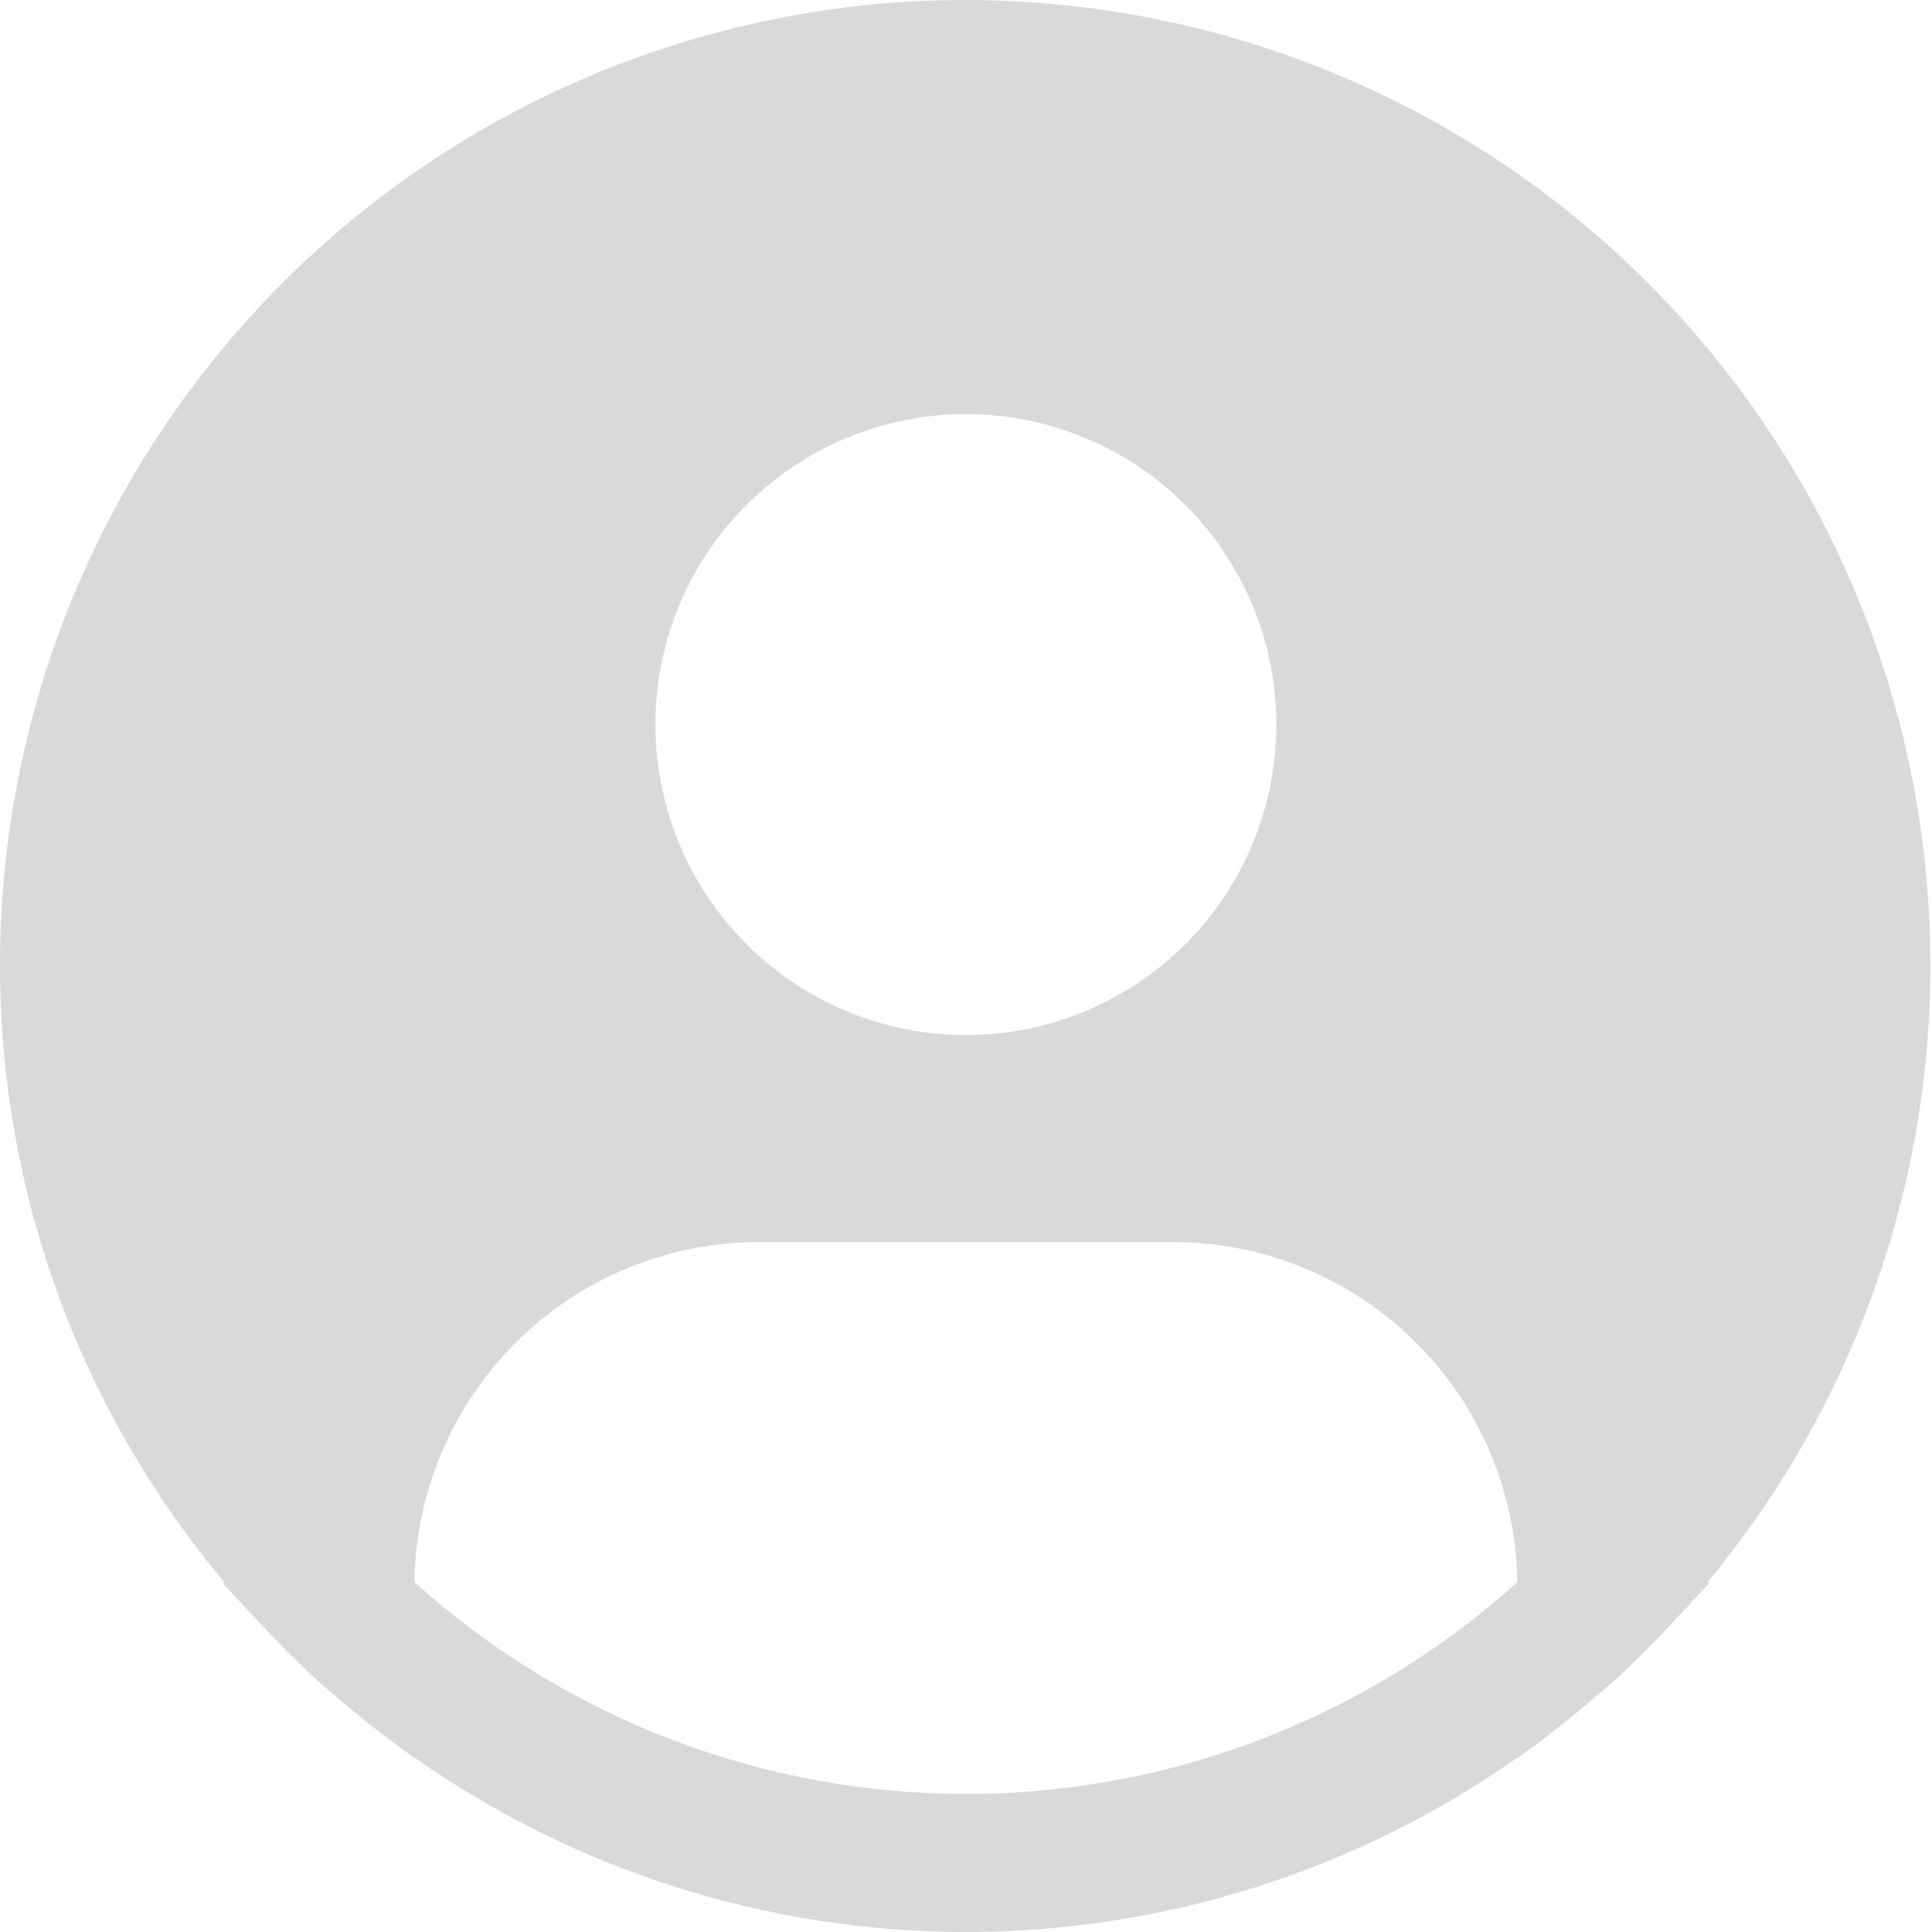 <svg width="110" height="110" viewBox="0 0 110 110" fill="none" xmlns="http://www.w3.org/2000/svg">
<path d="M97.218 90.081C102.859 83.294 106.783 75.248 108.657 66.623C110.531 57.999 110.3 49.05 107.984 40.533C105.668 32.017 101.334 24.184 95.351 17.696C89.367 11.209 81.909 6.258 73.607 3.262C65.305 0.267 56.404 -0.685 47.656 0.487C38.909 1.659 30.572 4.921 23.352 9.996C16.131 15.072 10.24 21.811 6.175 29.645C2.11 37.48 -0.008 46.177 2.10849e-05 55.003C0.003 67.833 4.524 80.252 12.77 90.081L12.692 90.148C12.967 90.478 13.281 90.761 13.564 91.087C13.918 91.492 14.299 91.873 14.664 92.266C15.764 93.46 16.895 94.607 18.081 95.683C18.443 96.013 18.816 96.319 19.181 96.634C20.438 97.718 21.731 98.747 23.07 99.705C23.243 99.823 23.4 99.977 23.573 100.098V100.051C32.773 106.525 43.748 110 54.998 110C66.248 110 77.223 106.525 86.423 100.051V100.098C86.596 99.977 86.749 99.823 86.926 99.705C88.262 98.743 89.558 97.718 90.815 96.634C91.18 96.319 91.553 96.009 91.915 95.683C93.101 94.603 94.233 93.46 95.332 92.266C95.698 91.873 96.075 91.492 96.432 91.087C96.711 90.761 97.029 90.478 97.304 90.144L97.218 90.081ZM54.994 23.578C58.49 23.578 61.908 24.614 64.815 26.557C67.722 28.499 69.987 31.26 71.325 34.49C72.663 37.72 73.013 41.274 72.331 44.703C71.649 48.132 69.966 51.282 67.493 53.754C65.021 56.226 61.872 57.91 58.443 58.592C55.014 59.274 51.46 58.923 48.23 57.586C45 56.248 42.239 53.982 40.297 51.075C38.354 48.168 37.318 44.751 37.318 41.255C37.318 36.566 39.18 32.07 42.495 28.755C45.81 25.44 50.306 23.578 54.994 23.578ZM23.596 90.081C23.665 84.924 25.761 80 29.431 76.376C33.102 72.752 38.051 70.718 43.21 70.716H66.779C71.937 70.718 76.887 72.752 80.557 76.376C84.228 80 86.324 84.924 86.392 90.081C77.777 97.845 66.591 102.141 54.994 102.141C43.397 102.141 32.212 97.845 23.596 90.081Z" fill="#D9D9D9"/>
</svg>
